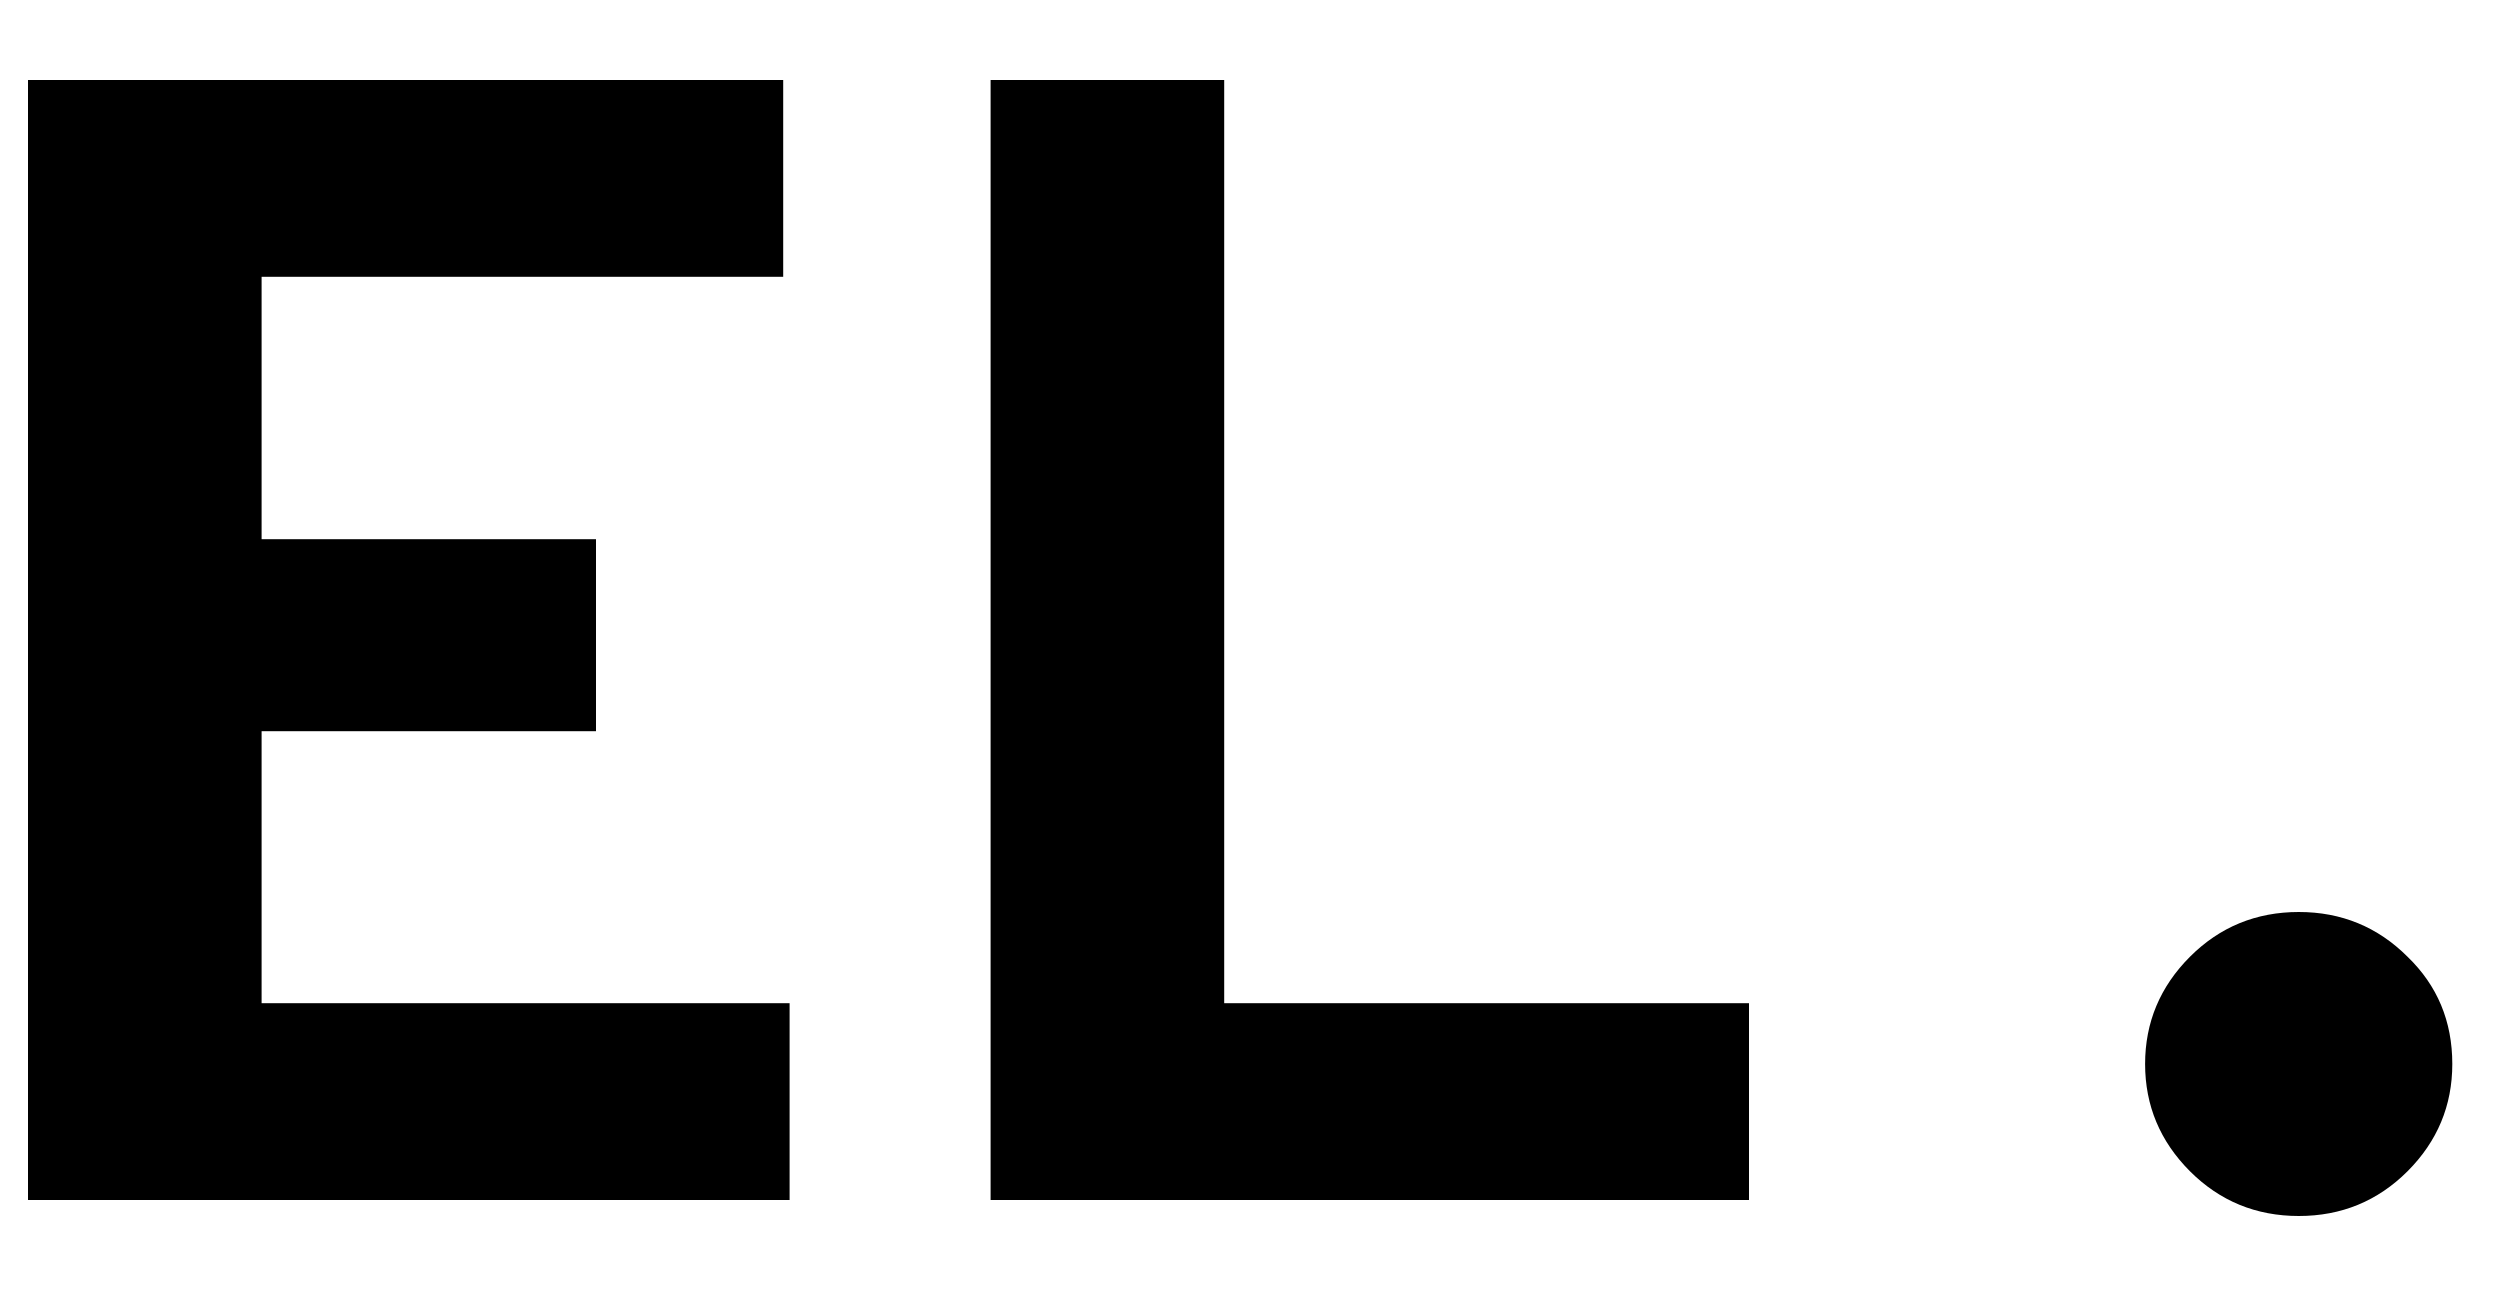 <svg width="25" height="13" viewBox="0 0 25 13" fill="none" xmlns="http://www.w3.org/2000/svg">
<path d="M0.28 12V0.8H7.832V2.768H2.616V5.392H5.96V7.312H2.616V10.032H7.896V12H0.28ZM9.906 12V0.8H12.242V10.032H17.49V12H9.906ZM22.988 12.16C22.561 12.16 22.198 12.011 21.899 11.712C21.601 11.413 21.451 11.056 21.451 10.64C21.451 10.224 21.601 9.867 21.899 9.568C22.198 9.269 22.561 9.12 22.988 9.12C23.414 9.12 23.777 9.269 24.076 9.568C24.374 9.856 24.523 10.213 24.523 10.64C24.523 11.056 24.374 11.413 24.076 11.712C23.777 12.011 23.414 12.16 22.988 12.16Z" fill="black"/>
</svg>
